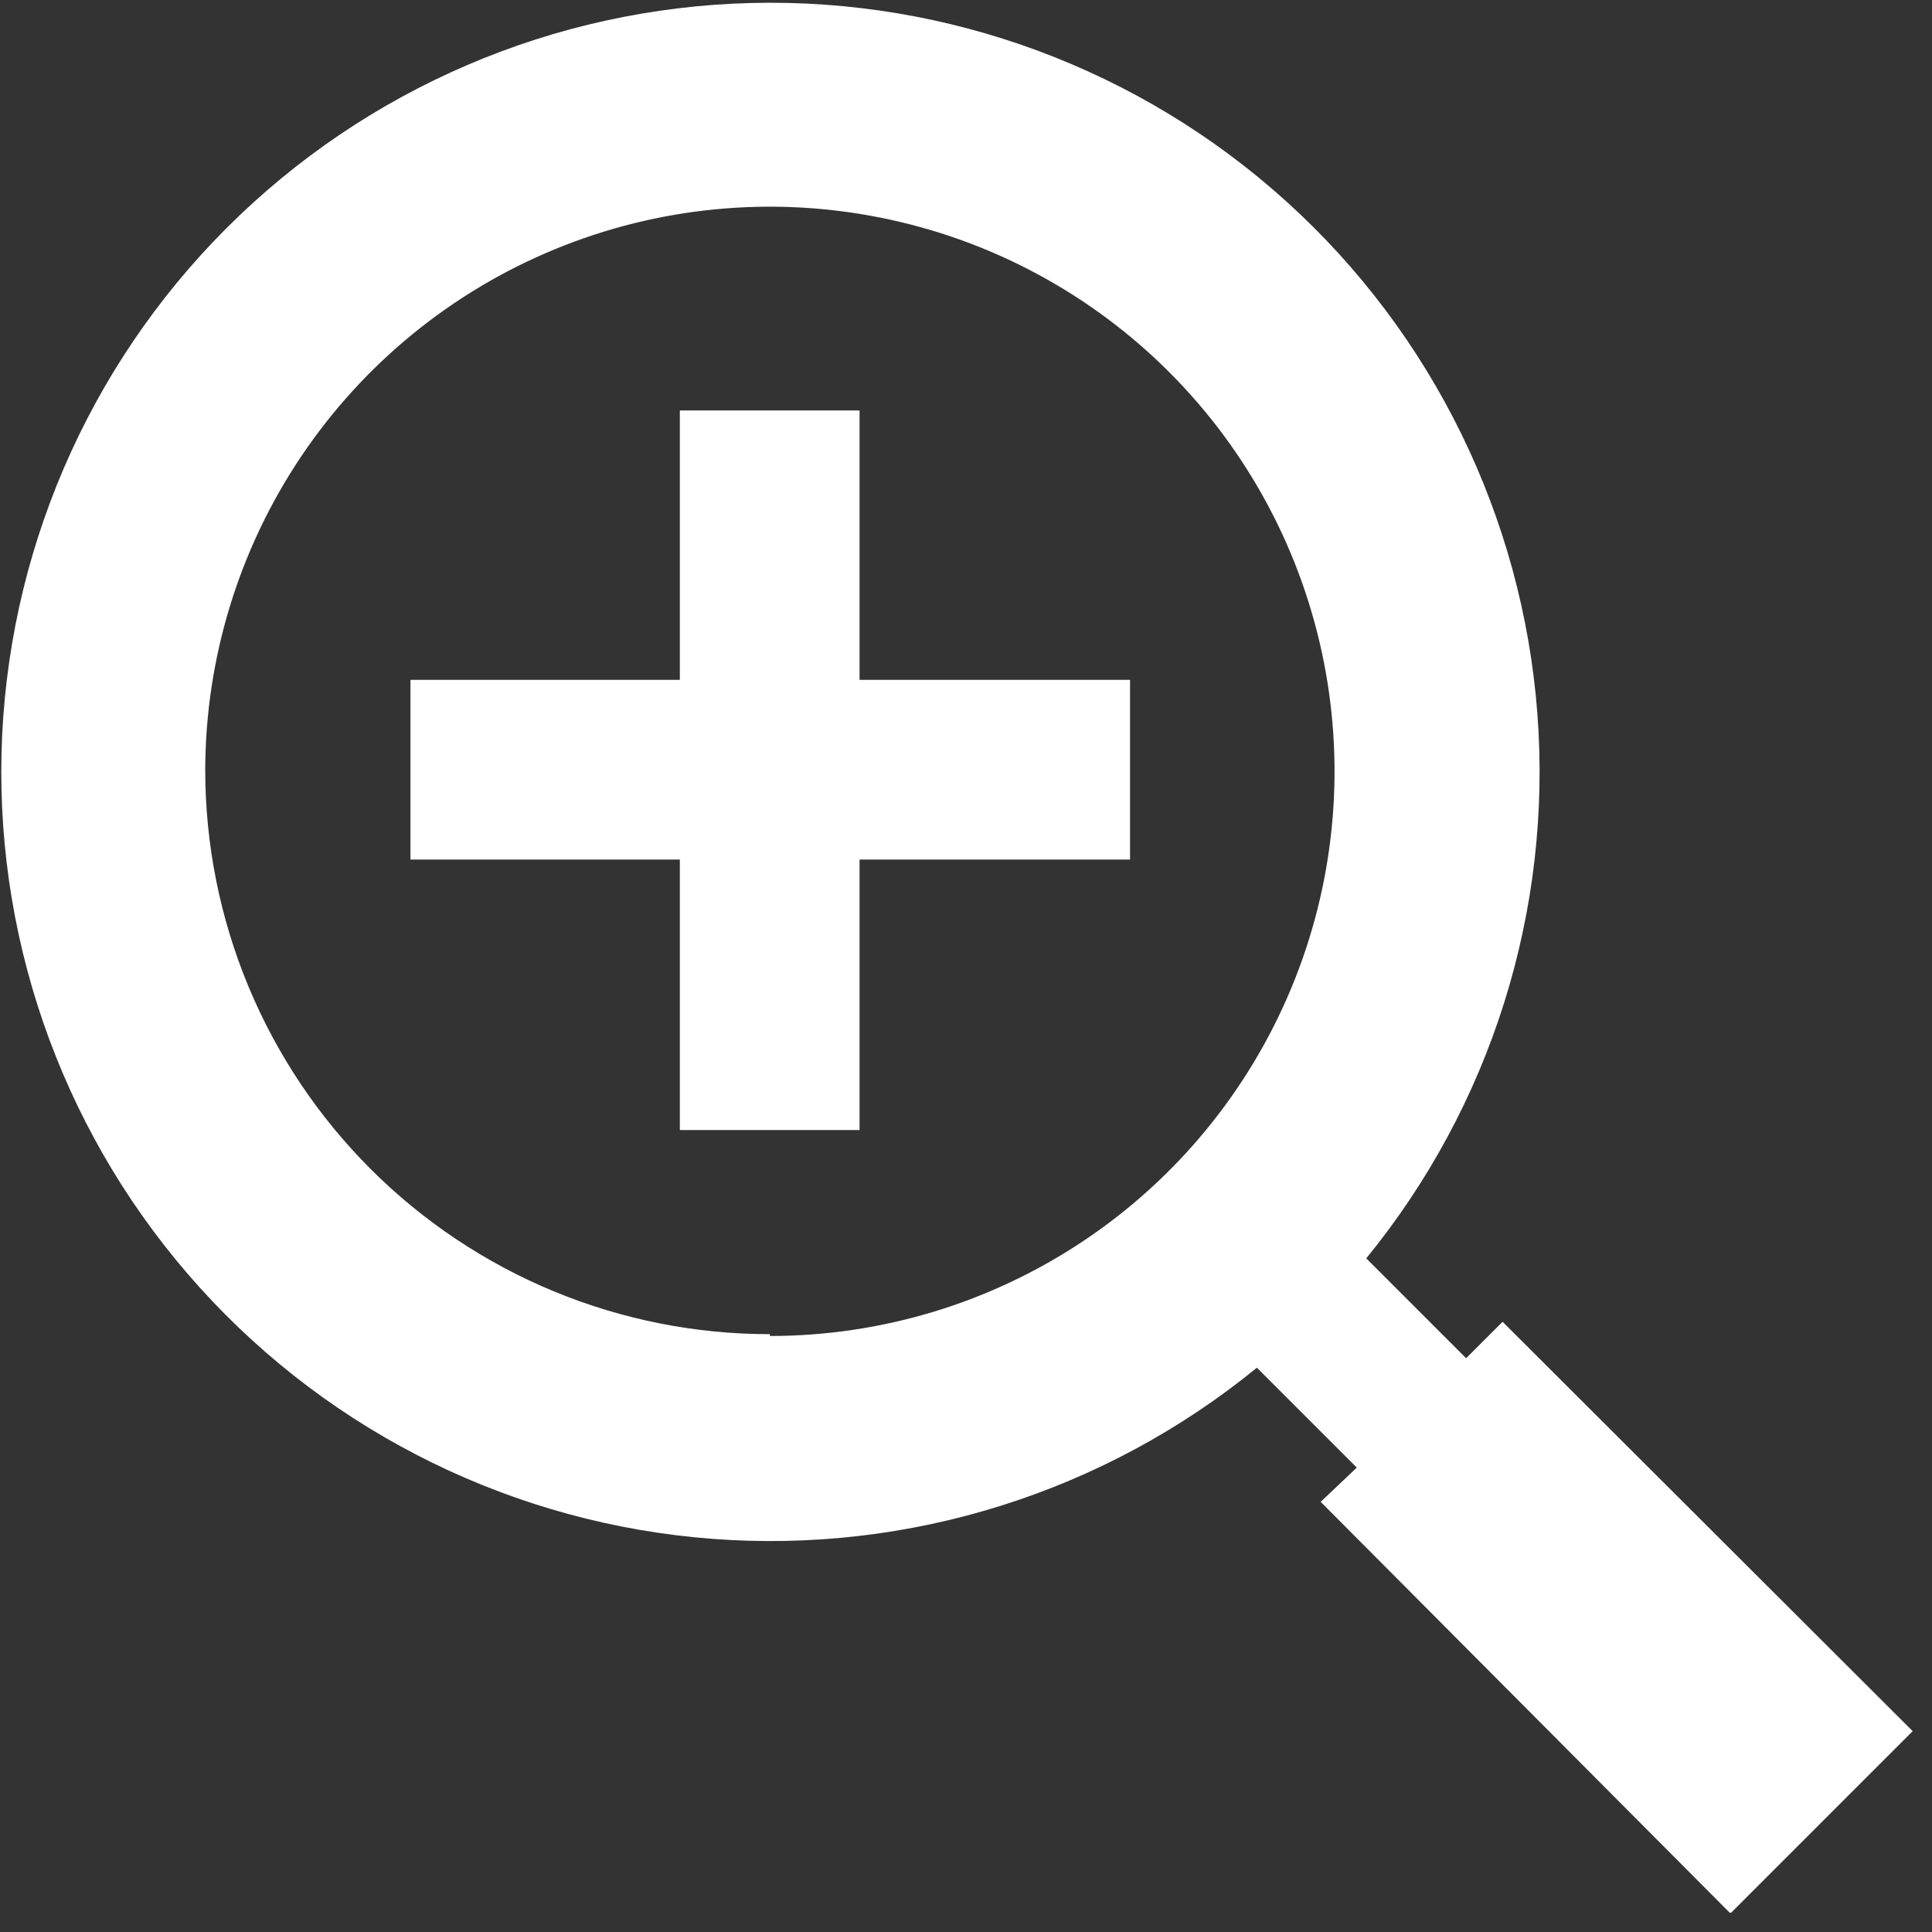 <svg width="53" height="53" viewBox="0 0 53 53" fill="none" xmlns="http://www.w3.org/2000/svg">
<rect x="0" y="0" width="53" height="53" fill="#333333" stroke="none"/>
<g clip-path="url(#clip0_38_39)">
<path d="M23.58 18.65H31V23.58H23.58V31H18.65V23.58H11.26V18.65H18.65V11.26H23.58V18.65ZM21.12 36.65C24.182 36.65 27.175 35.743 29.722 34.042C32.268 32.342 34.254 29.925 35.427 27.097C36.601 24.269 36.91 21.157 36.315 18.153C35.721 15.149 34.249 12.389 32.087 10.221C29.925 8.053 27.169 6.575 24.166 5.973C21.164 5.37 18.051 5.671 15.22 6.838C12.389 8.004 9.967 9.983 8.26 12.525C6.553 15.067 5.638 18.058 5.63 21.12C5.63 23.154 6.031 25.168 6.809 27.046C7.588 28.925 8.729 30.632 10.168 32.07C11.606 33.507 13.314 34.647 15.193 35.425C17.072 36.202 19.086 36.601 21.12 36.6V36.65ZM37.22 40.26L34.48 37.52C30.288 40.943 24.94 42.624 19.544 42.215C14.147 41.807 9.113 39.341 5.484 35.326C1.854 31.311 -0.094 26.055 0.042 20.645C0.179 15.234 2.389 10.083 6.216 6.256C10.043 2.429 15.194 0.219 20.605 0.082C26.015 -0.054 31.271 1.894 35.286 5.524C39.3 9.153 41.767 14.187 42.175 19.584C42.584 24.98 40.903 30.328 37.48 34.52L40.22 37.26L41.22 36.26L52.47 47.49L47.47 52.49L36.23 41.2L37.22 40.26Z" fill="white"/>
</g>
<defs>
<clipPath id="clip0_38_39">
<rect width="52.47" height="52.47" fill="white"/>
</clipPath>
</defs>
</svg>
